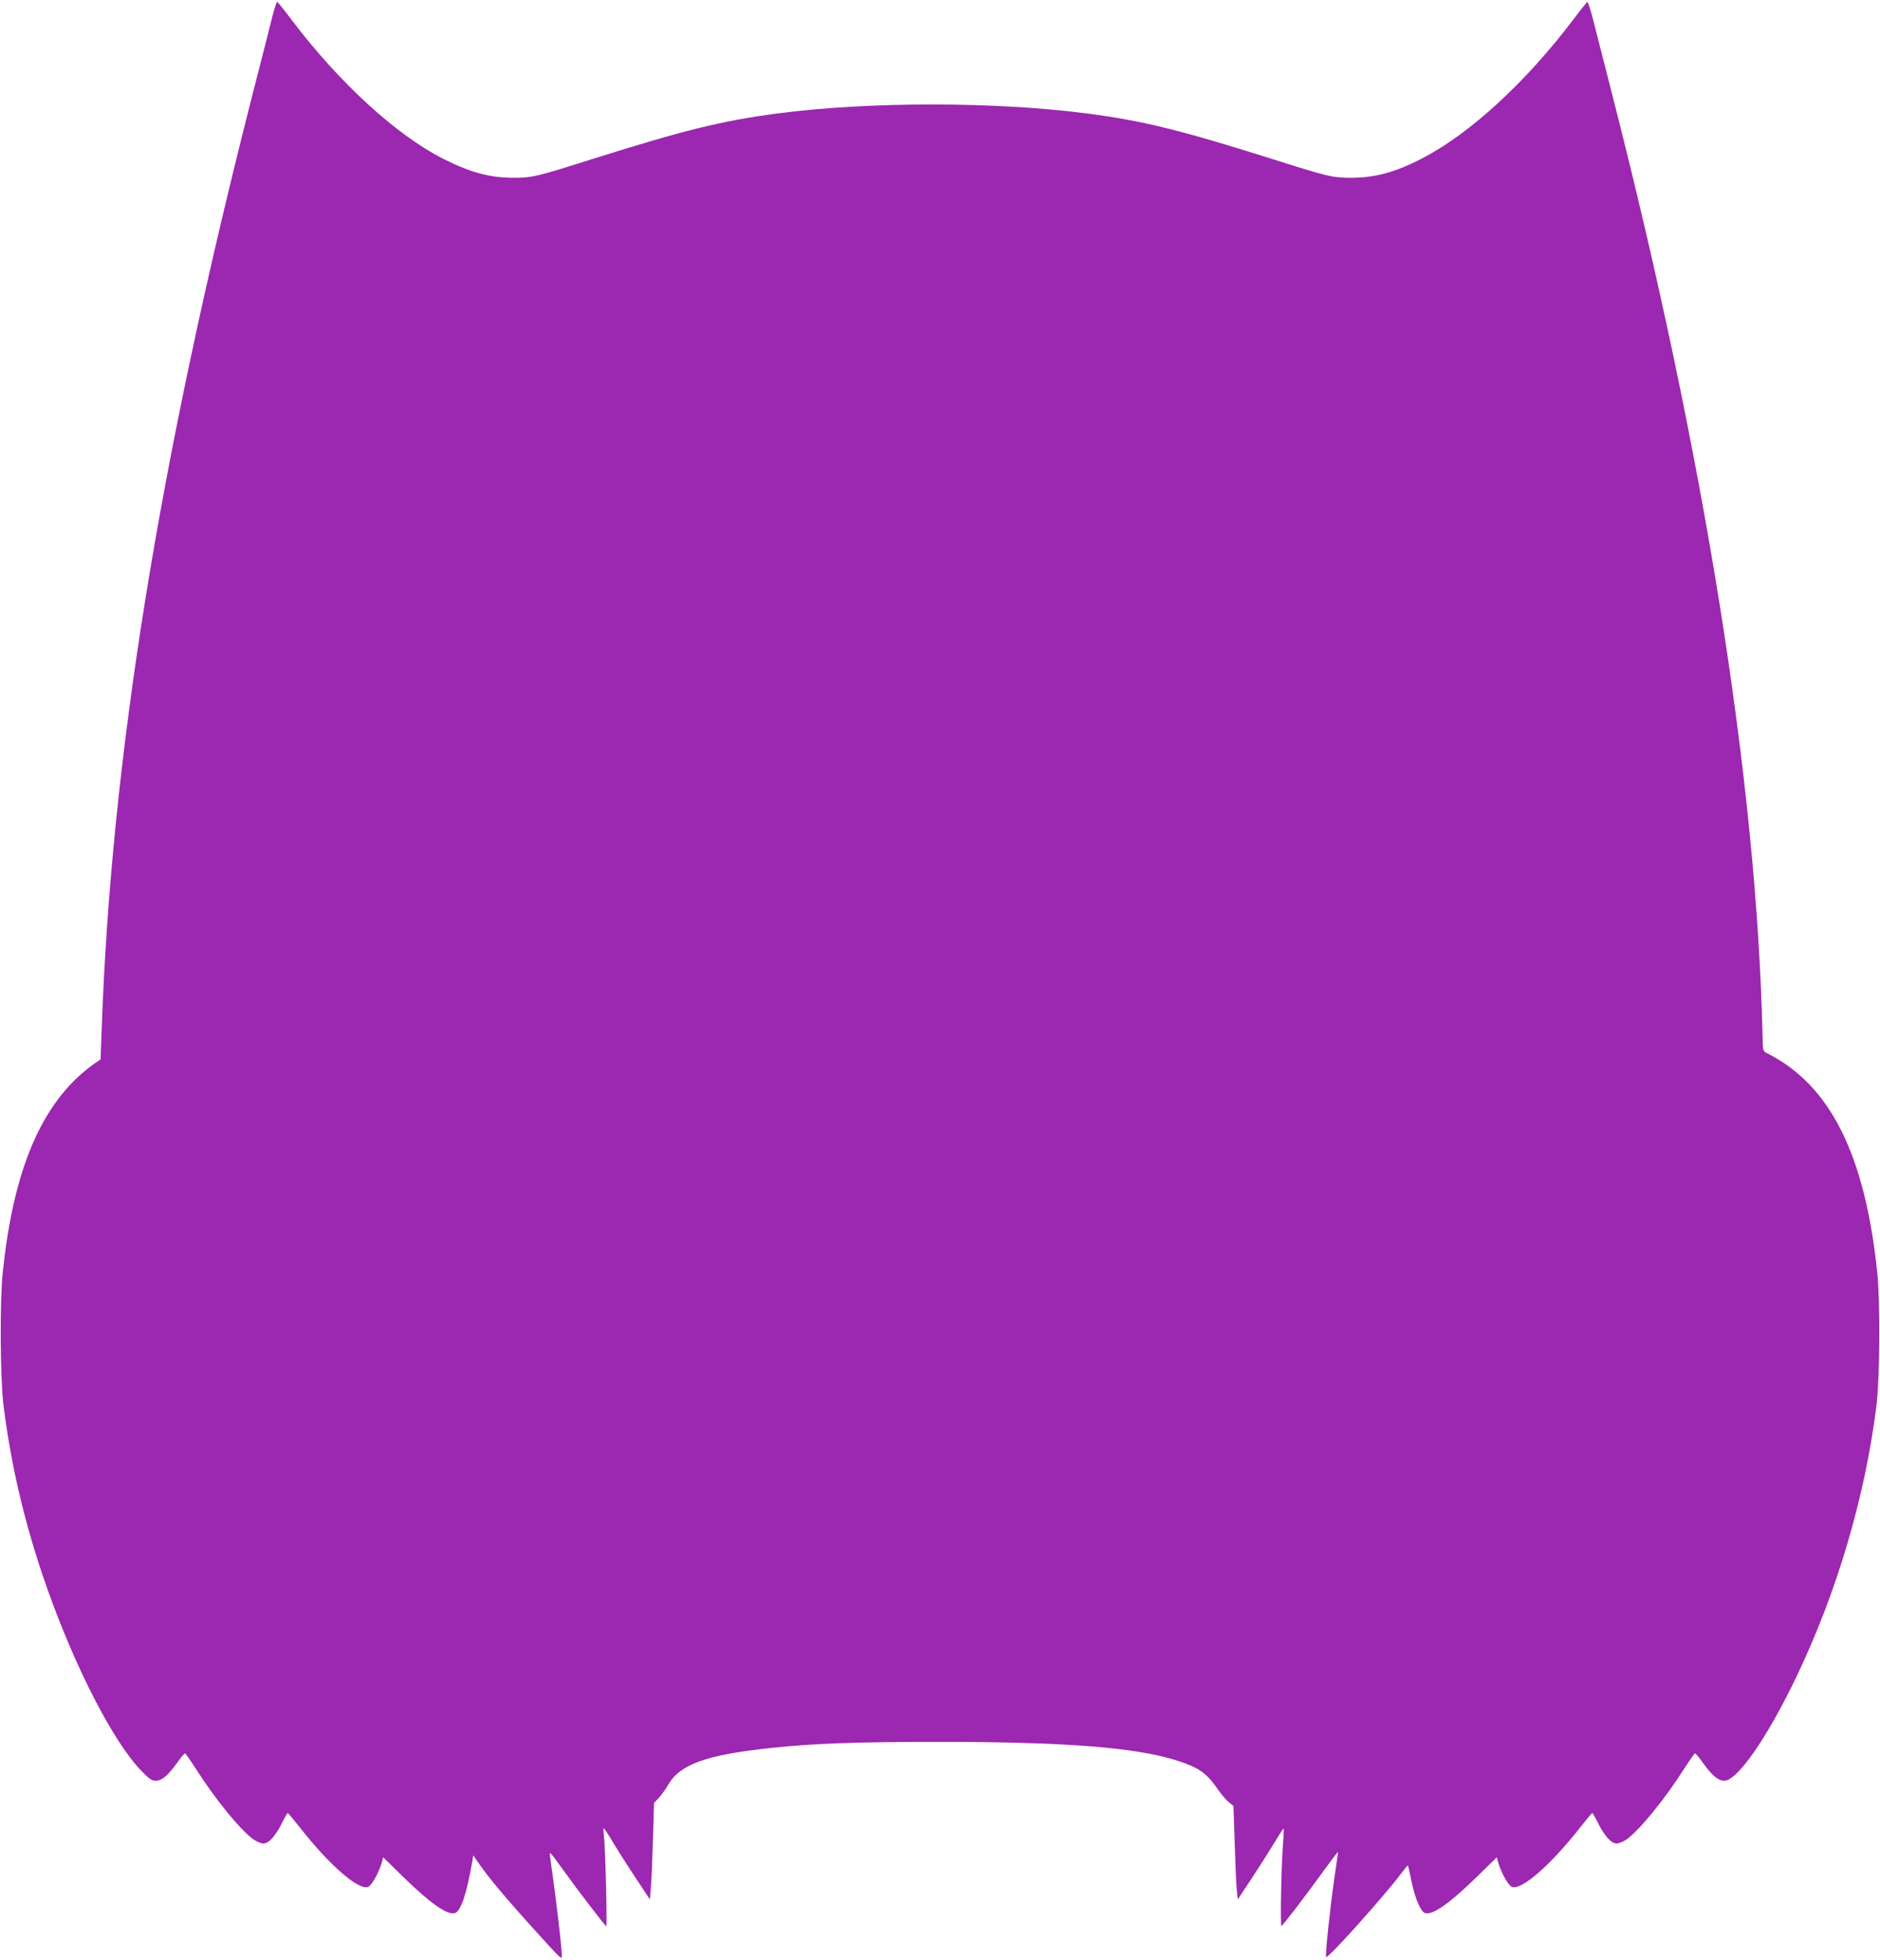 <?xml version="1.0" standalone="no"?>
<!DOCTYPE svg PUBLIC "-//W3C//DTD SVG 20010904//EN"
 "http://www.w3.org/TR/2001/REC-SVG-20010904/DTD/svg10.dtd">
<svg version="1.0" xmlns="http://www.w3.org/2000/svg"
 width="1228pt" height="1280pt" viewBox="0 0 1228 1280"
 preserveAspectRatio="xMidYMid meet">
<g transform="translate(0,1280) scale(0.1,-0.1)"
fill="#9c27b0" stroke="none">
<path d="M1783 12708 c-11 -46 -75 -297 -142 -558 -604 -2374 -915 -4309 -977
-6077 l-7 -192 -38 -26 c-22 -14 -65 -49 -97 -77 -278 -252 -439 -663 -504
-1288 -20 -193 -17 -691 5 -870 50 -398 141 -784 282 -1185 186 -528 437
-1015 620 -1202 49 -51 67 -63 92 -63 40 0 80 34 139 116 25 35 49 64 52 63 4
0 36 -46 72 -102 125 -196 288 -397 374 -459 21 -15 51 -28 66 -28 36 0 80 50
123 136 17 35 34 64 37 63 3 0 37 -42 77 -92 196 -251 392 -420 450 -389 23
13 66 90 84 149 l12 43 131 -128 c179 -175 290 -252 338 -236 38 12 77 128
113 338 l6 39 27 -39 c62 -93 181 -236 388 -464 150 -166 164 -179 164 -158 0
59 -37 374 -77 653 -6 38 -2 34 78 -77 101 -141 282 -377 289 -378 7 0 -6 525
-15 588 -4 28 -4 52 -1 52 3 0 24 -33 48 -72 23 -40 89 -145 147 -233 l106
-160 6 70 c4 39 10 180 14 315 l7 245 33 35 c17 19 44 56 58 81 77 136 248
198 672 243 276 30 562 40 1100 40 821 0 1279 -36 1550 -121 142 -45 197 -83
266 -184 21 -31 54 -70 72 -86 l34 -28 8 -245 c4 -135 10 -272 14 -305 l6 -60
96 145 c52 80 119 185 148 233 29 49 54 87 56 85 2 -2 -1 -57 -6 -123 -10
-135 -17 -515 -9 -514 7 0 164 206 274 358 53 73 96 130 96 126 0 -3 -11 -84
-25 -178 -28 -196 -59 -491 -53 -508 6 -19 382 400 494 550 21 28 39 49 40 48
2 -1 12 -47 23 -101 24 -115 61 -201 89 -210 48 -16 159 61 338 236 l131 128
12 -43 c18 -59 61 -136 84 -149 58 -31 254 138 450 389 40 50 74 92 77 92 3 1
20 -28 37 -63 43 -86 87 -136 123 -136 15 0 45 13 66 28 86 62 249 263 374
459 36 56 68 102 72 102 3 1 27 -28 52 -63 59 -82 99 -116 139 -116 86 0 283
285 474 685 264 553 446 1173 520 1765 22 179 25 677 5 870 -80 770 -308 1224
-717 1430 -30 15 -30 15 -32 110 -37 1655 -380 3801 -984 6160 -50 195 -105
410 -122 478 -17 67 -35 121 -38 120 -4 -2 -47 -55 -94 -118 -311 -410 -675
-744 -985 -904 -177 -92 -311 -128 -472 -127 -116 1 -140 6 -503 121 -608 192
-854 252 -1215 299 -601 78 -1421 78 -2014 1 -369 -48 -619 -110 -1221 -300
-363 -115 -387 -120 -503 -121 -159 -1 -287 33 -467 124 -305 154 -678 495
-990 907 -47 63 -90 116 -94 118 -4 1 -16 -35 -28 -80z"/>
</g>
</svg>
